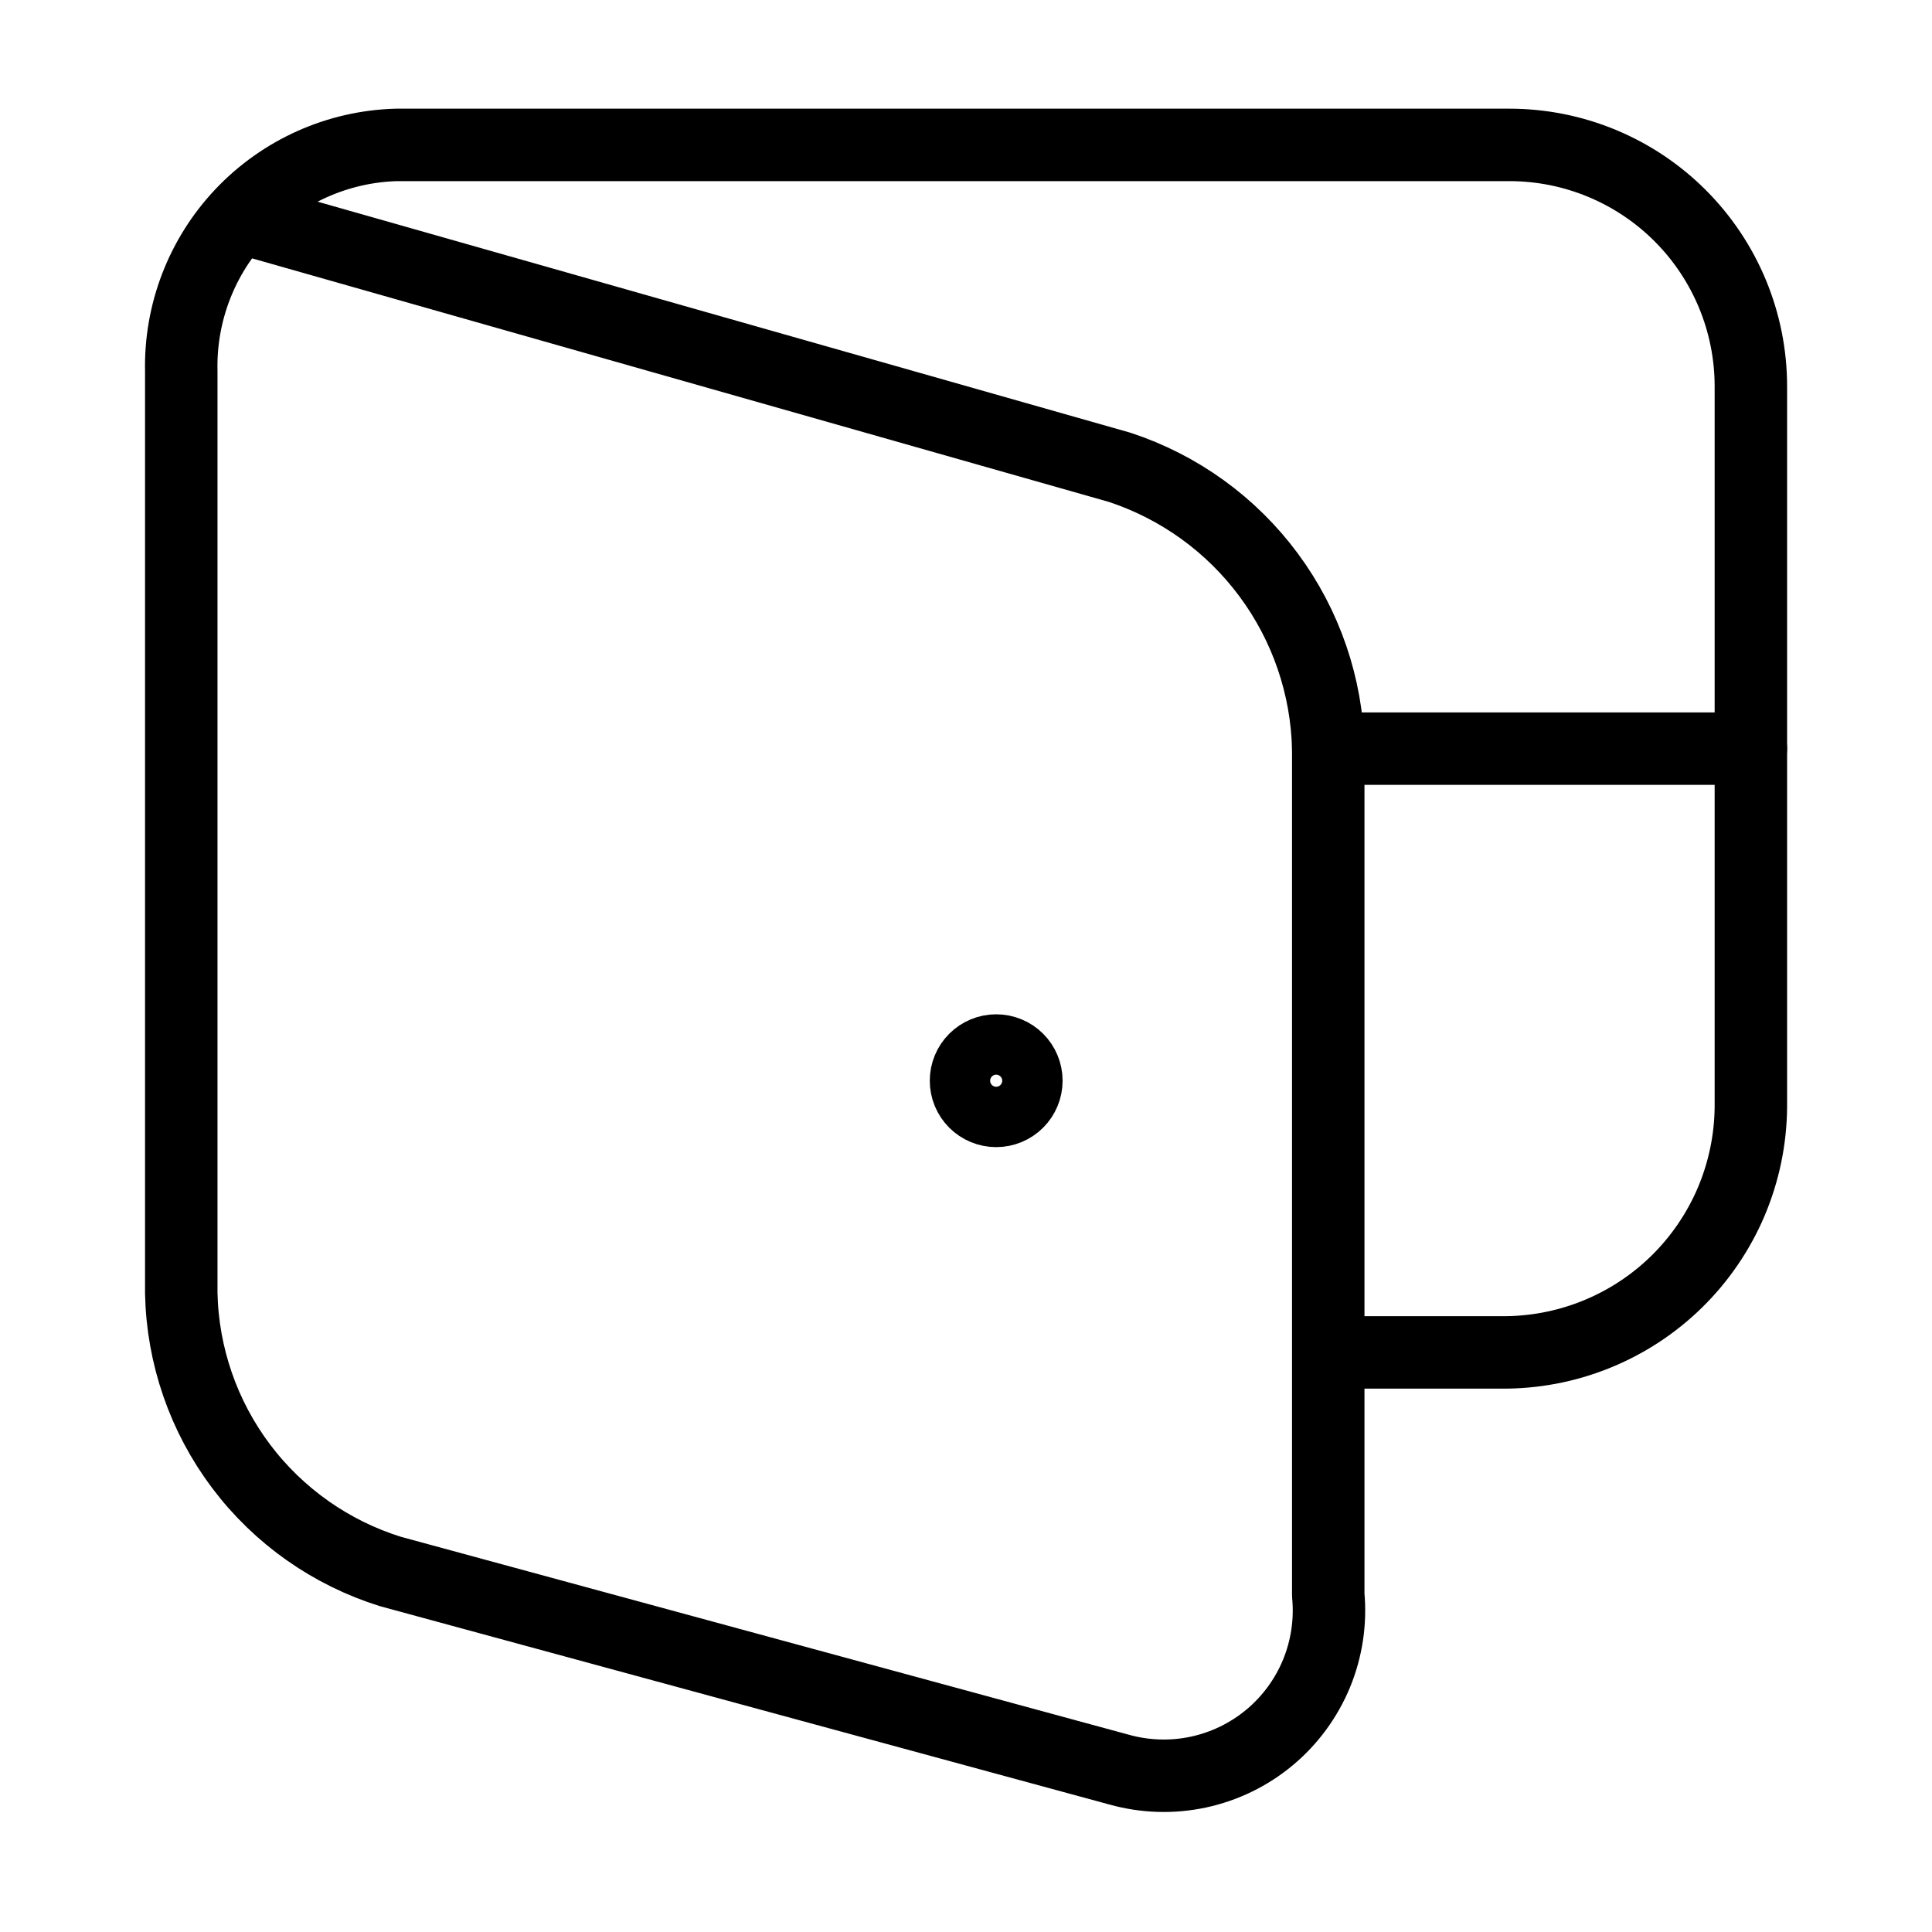 <?xml version="1.0" encoding="UTF-8"?> <svg xmlns="http://www.w3.org/2000/svg" width="40" height="40" viewBox="0 0 40 40" fill="none"><g clip-path="url(#clip0_71_562)"><path d="M4.95 4.493L23.18 9.675C24.415 10.081 25.494 10.86 26.267 11.905C27.041 12.95 27.472 14.209 27.5 15.508V33.025C27.552 33.578 27.468 34.135 27.257 34.649C27.045 35.162 26.711 35.617 26.285 35.972C25.858 36.328 25.351 36.574 24.808 36.69C24.264 36.806 23.701 36.787 23.166 36.637L8.087 32.537C6.851 32.152 5.768 31.389 4.99 30.355C4.213 29.321 3.78 28.069 3.753 26.775V7.688C3.725 6.477 4.177 5.305 5.011 4.426C5.845 3.548 6.992 3.035 8.203 3H31.25C32.576 3 33.848 3.527 34.785 4.464C35.723 5.402 36.25 6.674 36.25 8V22.922C36.244 23.596 36.105 24.262 35.842 24.883C35.578 25.503 35.194 26.065 34.713 26.537C34.231 27.009 33.661 27.381 33.035 27.632C32.41 27.883 31.741 28.008 31.067 28H27.5" stroke="black" stroke-width="1.5" stroke-linecap="round" stroke-linejoin="round"></path><path d="M20.625 23C20.459 23 20.3 22.934 20.183 22.817C20.066 22.7 20 22.541 20 22.375C20 22.209 20.066 22.05 20.183 21.933C20.3 21.816 20.459 21.75 20.625 21.75M20.625 23C20.791 23 20.95 22.934 21.067 22.817C21.184 22.7 21.25 22.541 21.25 22.375C21.25 22.209 21.184 22.05 21.067 21.933C20.95 21.816 20.791 21.75 20.625 21.75" stroke="black" stroke-width="1.5"></path><path d="M36.25 15.5H27.5" stroke="black" stroke-width="1.5" stroke-linecap="round" stroke-linejoin="round"></path></g><defs><clipPath id="clip0_71_562"><rect width="40" height="40" fill="white"></rect></clipPath></defs></svg> 